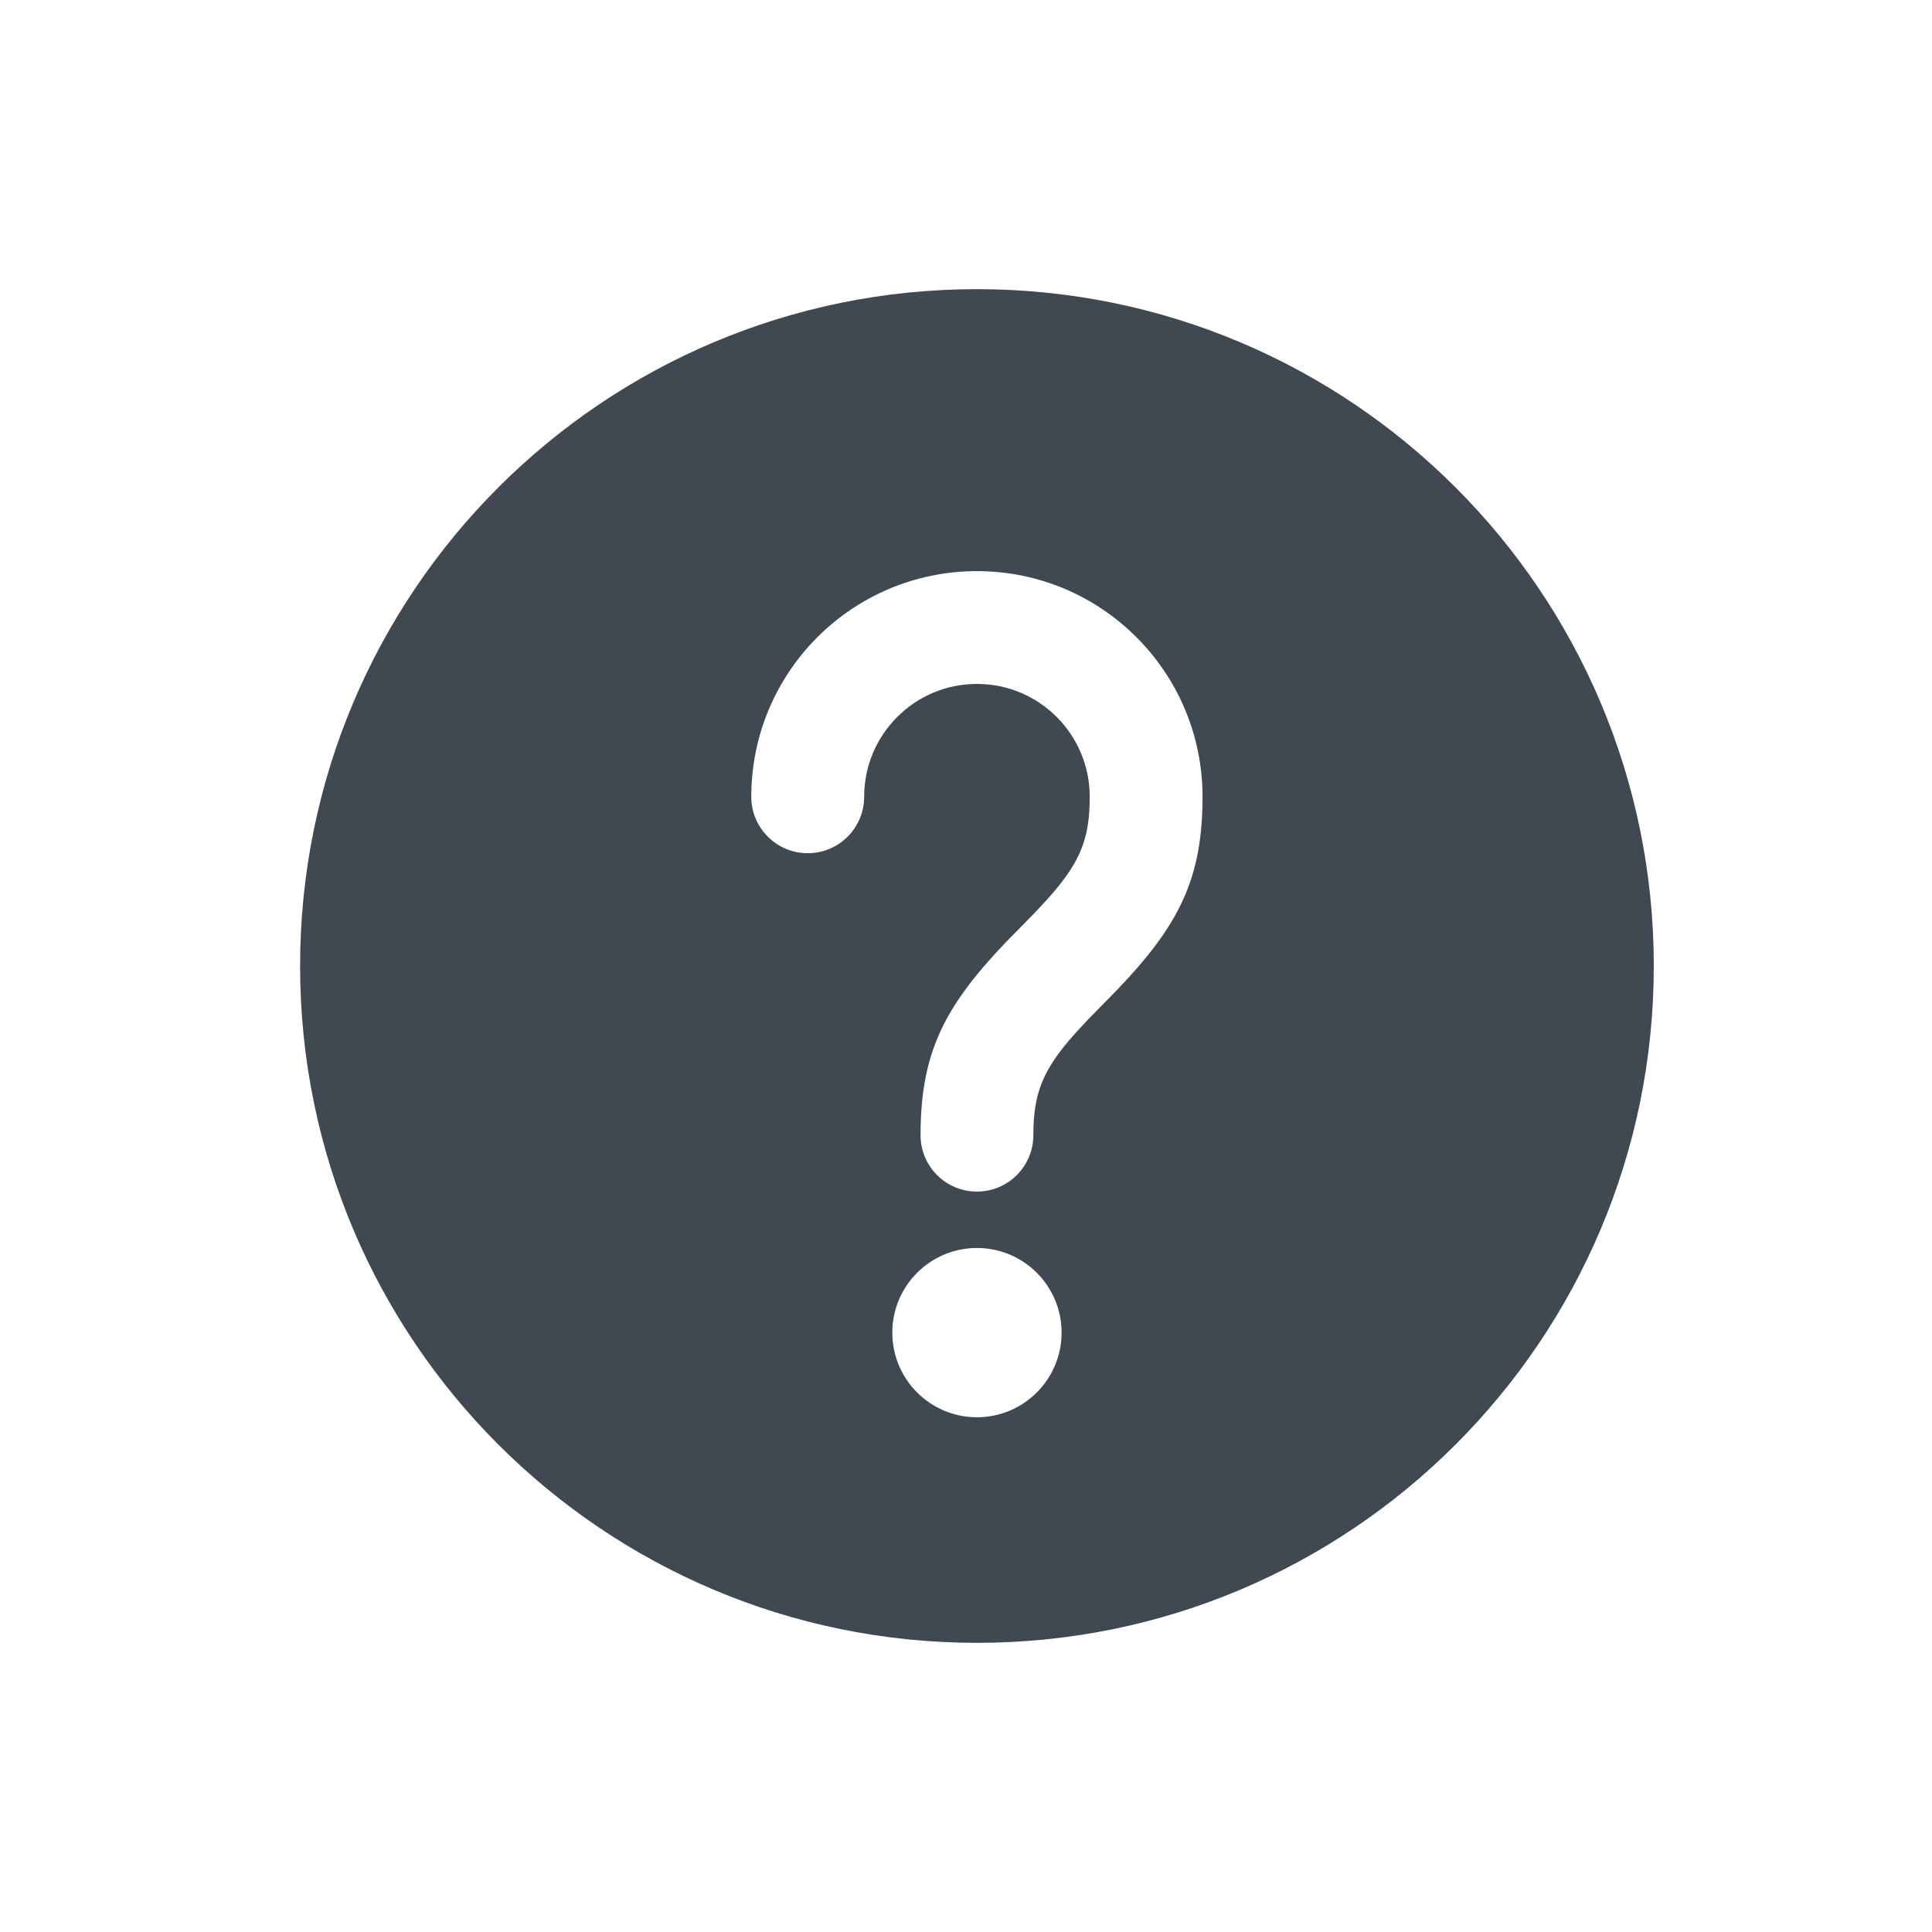 <svg width="21" height="21" viewBox="0 0 21 21" fill="none" xmlns="http://www.w3.org/2000/svg">
<path d="M10.619 3.143C14.682 3.143 17.976 6.437 17.976 10.5C17.976 14.563 14.682 17.857 10.619 17.857C6.556 17.857 3.262 14.563 3.262 10.5C3.262 6.437 6.556 3.143 10.619 3.143ZM10.619 13.565C10.111 13.565 9.699 13.977 9.699 14.485C9.699 14.993 10.111 15.405 10.619 15.405C11.127 15.405 11.539 14.993 11.539 14.485C11.539 13.977 11.127 13.565 10.619 13.565ZM10.619 6.208C9.264 6.208 8.166 7.306 8.166 8.661C8.166 8.999 8.441 9.274 8.78 9.274C9.118 9.274 9.393 8.999 9.393 8.661C9.393 7.983 9.942 7.434 10.619 7.434C11.296 7.434 11.845 7.983 11.845 8.661C11.845 9.115 11.744 9.371 11.396 9.761L11.254 9.915L10.93 10.245C10.265 10.942 10.006 11.444 10.006 12.339C10.006 12.678 10.28 12.952 10.619 12.952C10.957 12.952 11.232 12.678 11.232 12.339C11.232 11.885 11.333 11.629 11.681 11.239L11.823 11.085L12.147 10.755C12.812 10.058 13.071 9.556 13.071 8.661C13.071 7.306 11.973 6.208 10.619 6.208Z" fill="#404851"/>
</svg>
